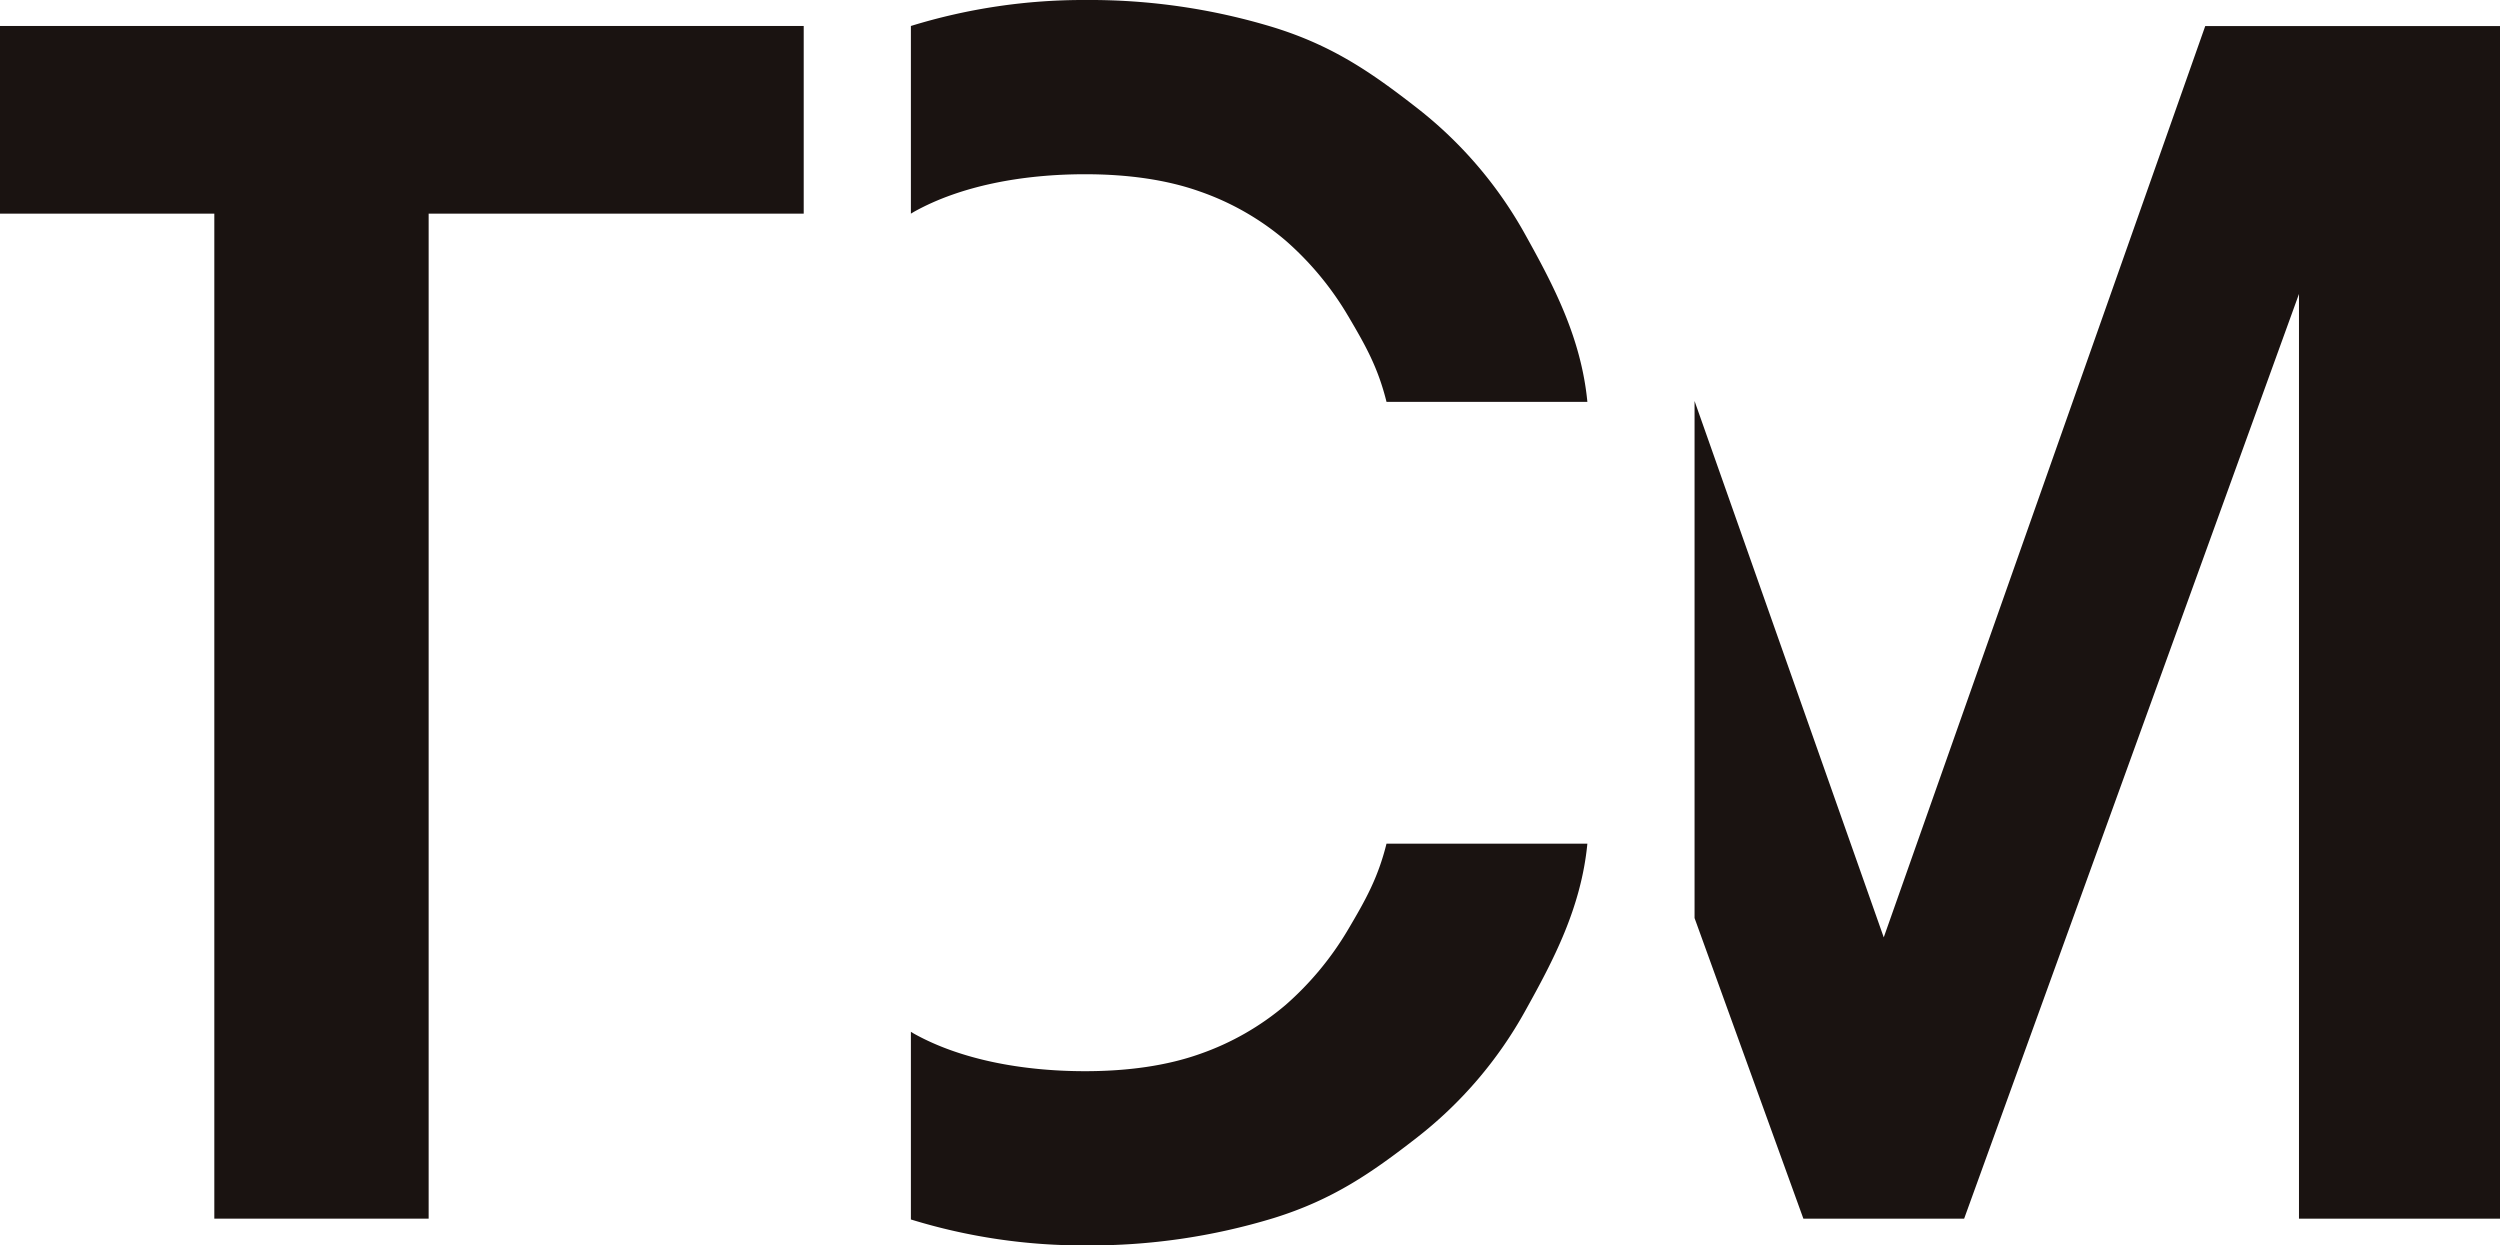 <svg xmlns="http://www.w3.org/2000/svg" xmlns:xlink="http://www.w3.org/1999/xlink" width="527.244" height="262.656" viewBox="0 0 527.244 262.656"><defs><clipPath id="a"><rect width="527.244" height="262.656" fill="none"/></clipPath></defs><path d="M0,5.478V45.057H45.2V257.009H90.4V45.057H169.5V5.478Z" fill="#1a1311"/><path d="M465.079,5.5l-67.8,192.189-39.9-113.122V193.618l22.952,63.4h33.9L484.849,61.993V257.014h42.395V5.5Z" fill="#1a1311"/><g clip-path="url(#a)"><path d="M284.321,66.651a64.666,64.666,0,0,0-13.163-15.894,56.443,56.443,0,0,0-18.1-10.368c-6.911-2.461-15.088-3.642-24.215-3.642-13.348,0-26.257,2.473-35.971,7.857-.263.147-.508.307-.767.454V5.479A123.515,123.515,0,0,1,229,0a132.768,132.768,0,0,1,39.691,5.8c12.416,3.865,20.534,9.487,30.023,16.869a87.634,87.634,0,0,1,23,26.884c5.861,10.541,11.742,21.605,13.058,35.194H292.41c-1.816-7.329-4.484-11.983-8.089-18.1" fill="#1a1311"/><path d="M284.321,196.017a65.073,65.073,0,0,1-13.163,15.9,56.7,56.7,0,0,1-18.1,10.359c-6.911,2.455-15.088,3.635-24.215,3.635-13.348,0-26.257-2.472-35.971-7.848-.263-.145-.508-.311-.767-.46v39.579A123.39,123.39,0,0,0,229,262.656a132.768,132.768,0,0,0,39.691-5.792c12.416-3.869,20.534-9.487,30.023-16.866a87.5,87.5,0,0,0,23-26.889c5.861-10.545,11.742-21.6,13.058-35.185H292.41c-1.816,7.314-4.484,11.986-8.089,18.093" fill="#1a1311"/></g></svg>